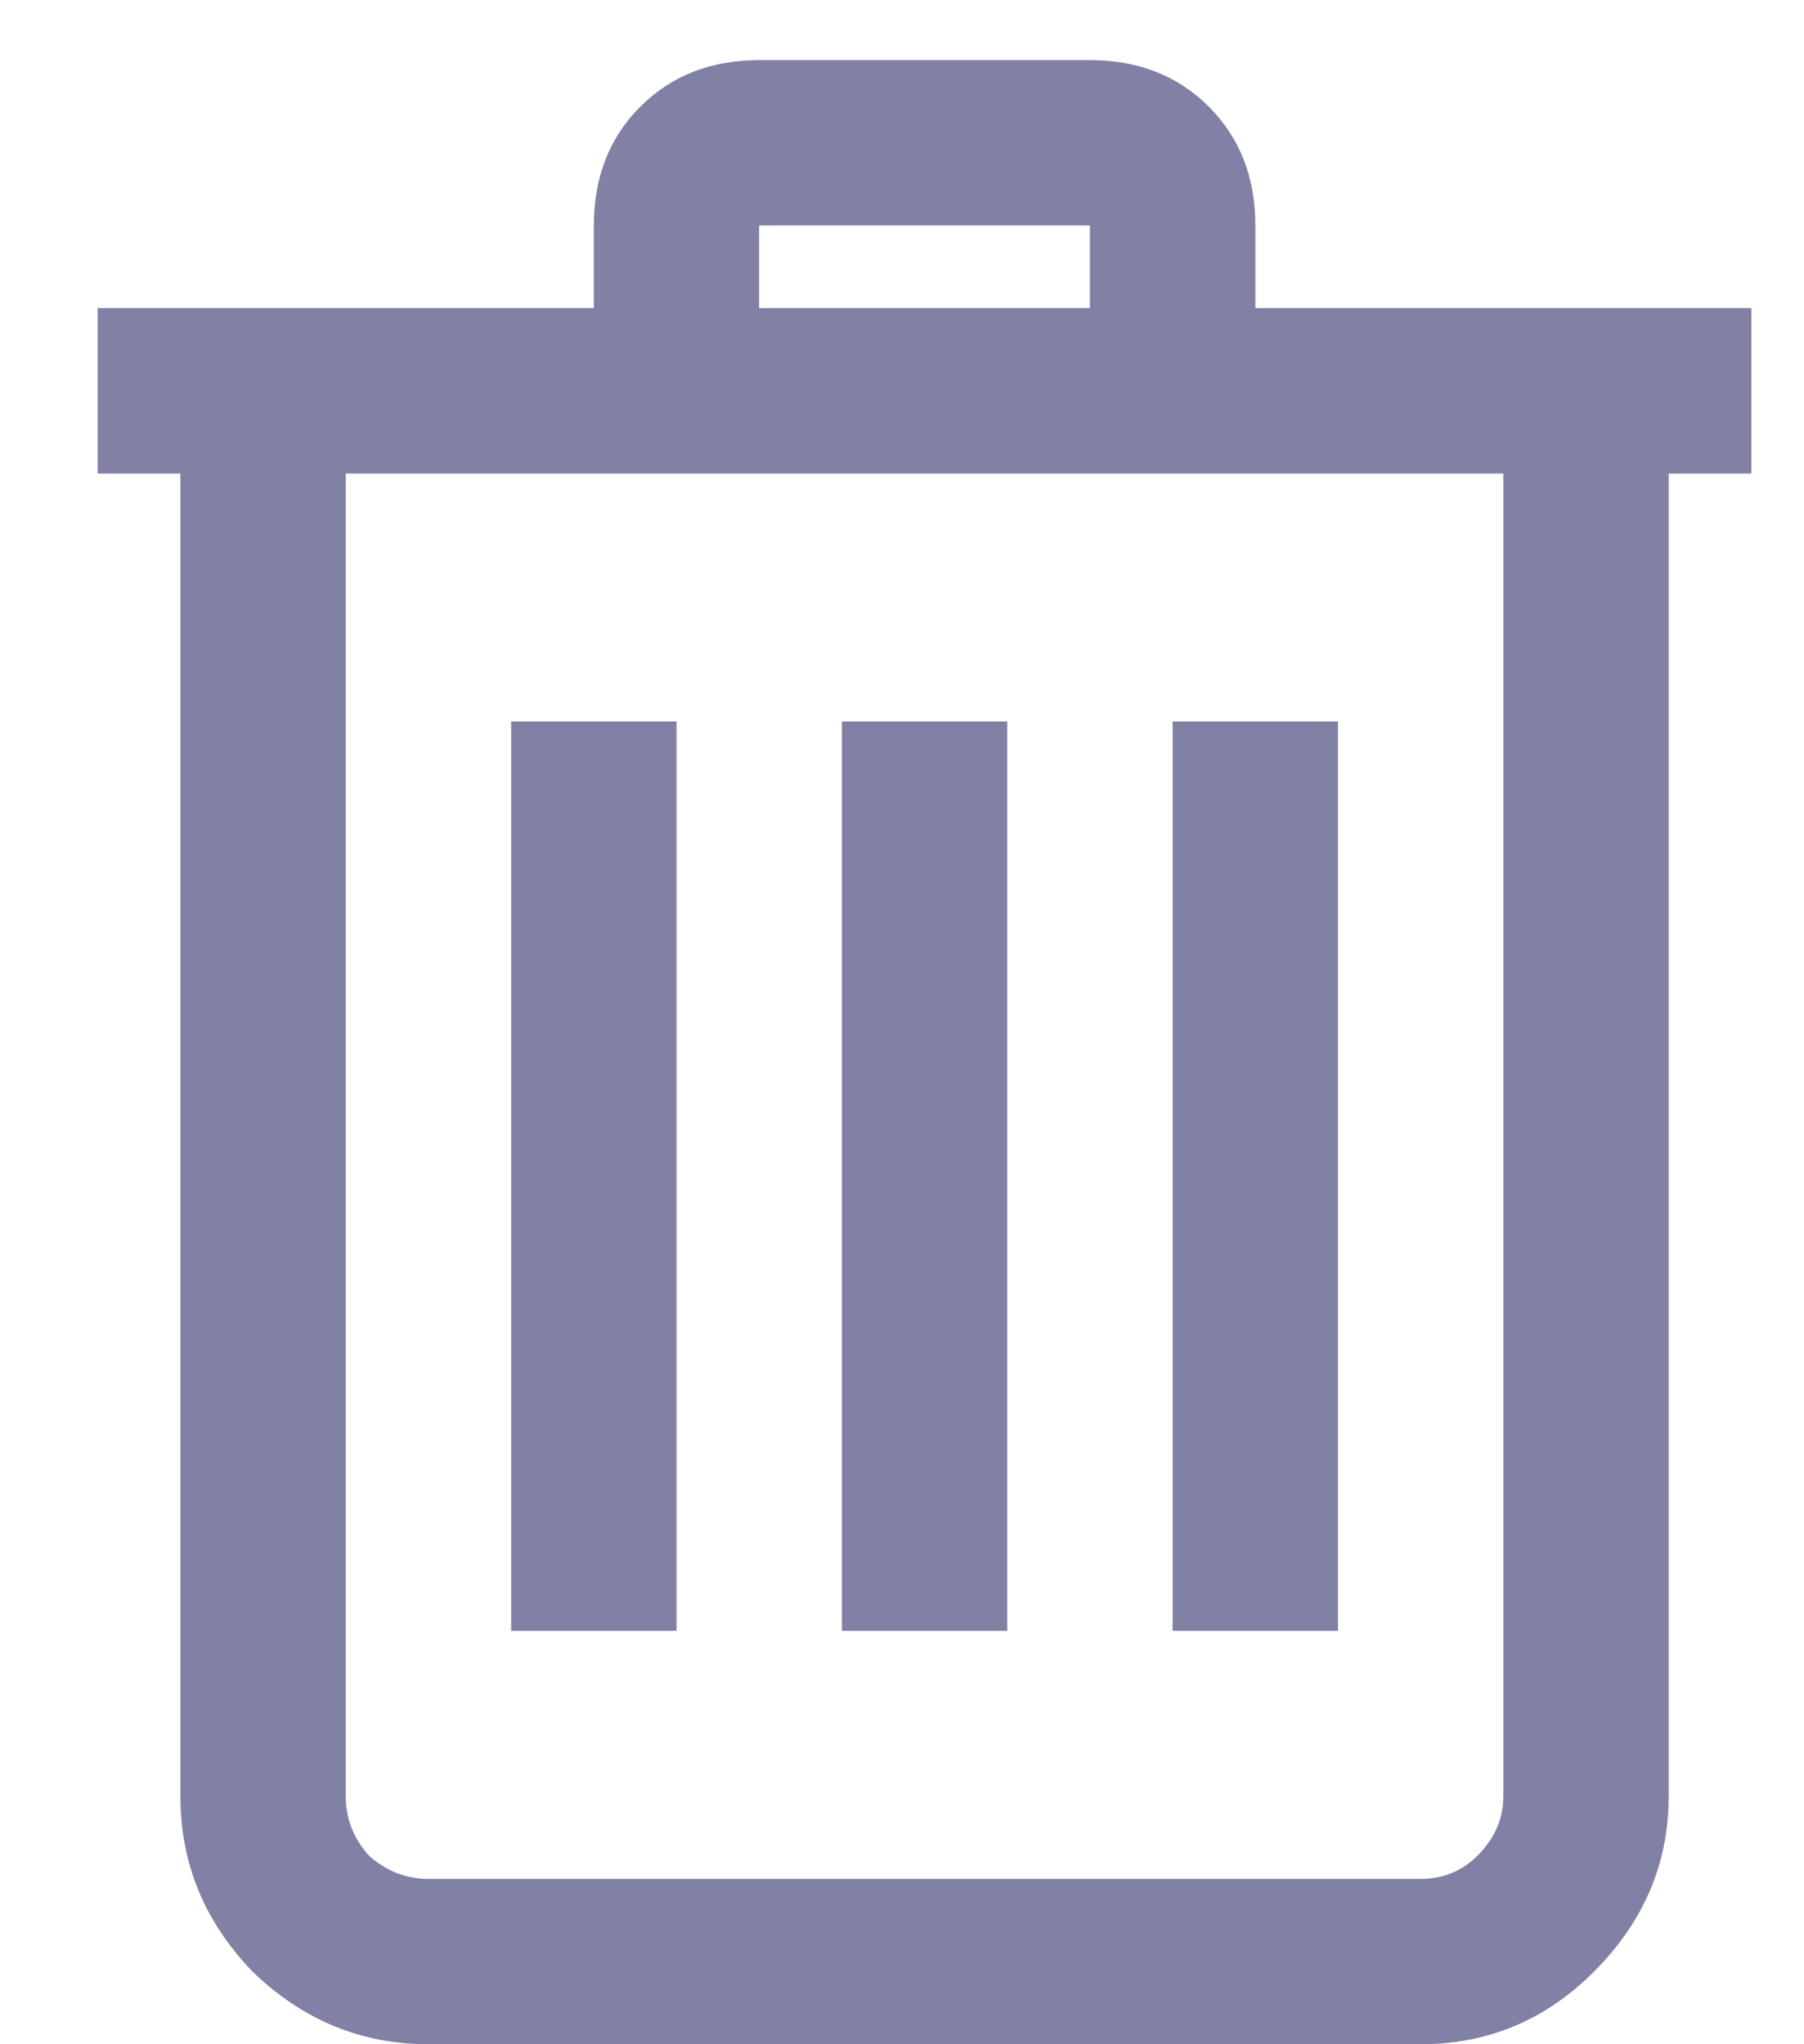 <svg width="15" height="17" viewBox="0 0 15 17" fill="none" xmlns="http://www.w3.org/2000/svg">
<path d="M6.312 0.5C5.911 0.5 5.582 0.629 5.324 0.887C5.066 1.145 4.938 1.474 4.938 1.875V2.562H0.812V3.938H1.5V14.938C1.5 15.496 1.701 15.983 2.102 16.398C2.517 16.799 3.004 17 3.562 17H11.812C12.371 17 12.851 16.799 13.252 16.398C13.667 15.983 13.875 15.496 13.875 14.938V3.938H14.562V2.562H10.438V1.875C10.438 1.474 10.309 1.145 10.051 0.887C9.793 0.629 9.464 0.5 9.062 0.5H6.312ZM6.312 1.875H9.062V2.562H6.312V1.875ZM2.875 3.938H12.5V14.938C12.5 15.124 12.428 15.288 12.285 15.432C12.156 15.56 11.999 15.625 11.812 15.625H3.562C3.376 15.625 3.212 15.56 3.068 15.432C2.939 15.288 2.875 15.124 2.875 14.938V3.938ZM4.25 6V13.562H5.625V6H4.25ZM7 6V13.562H8.375V6H7ZM9.75 6V13.562H11.125V6H9.75Z" fill="#8181A5"/>
</svg>
